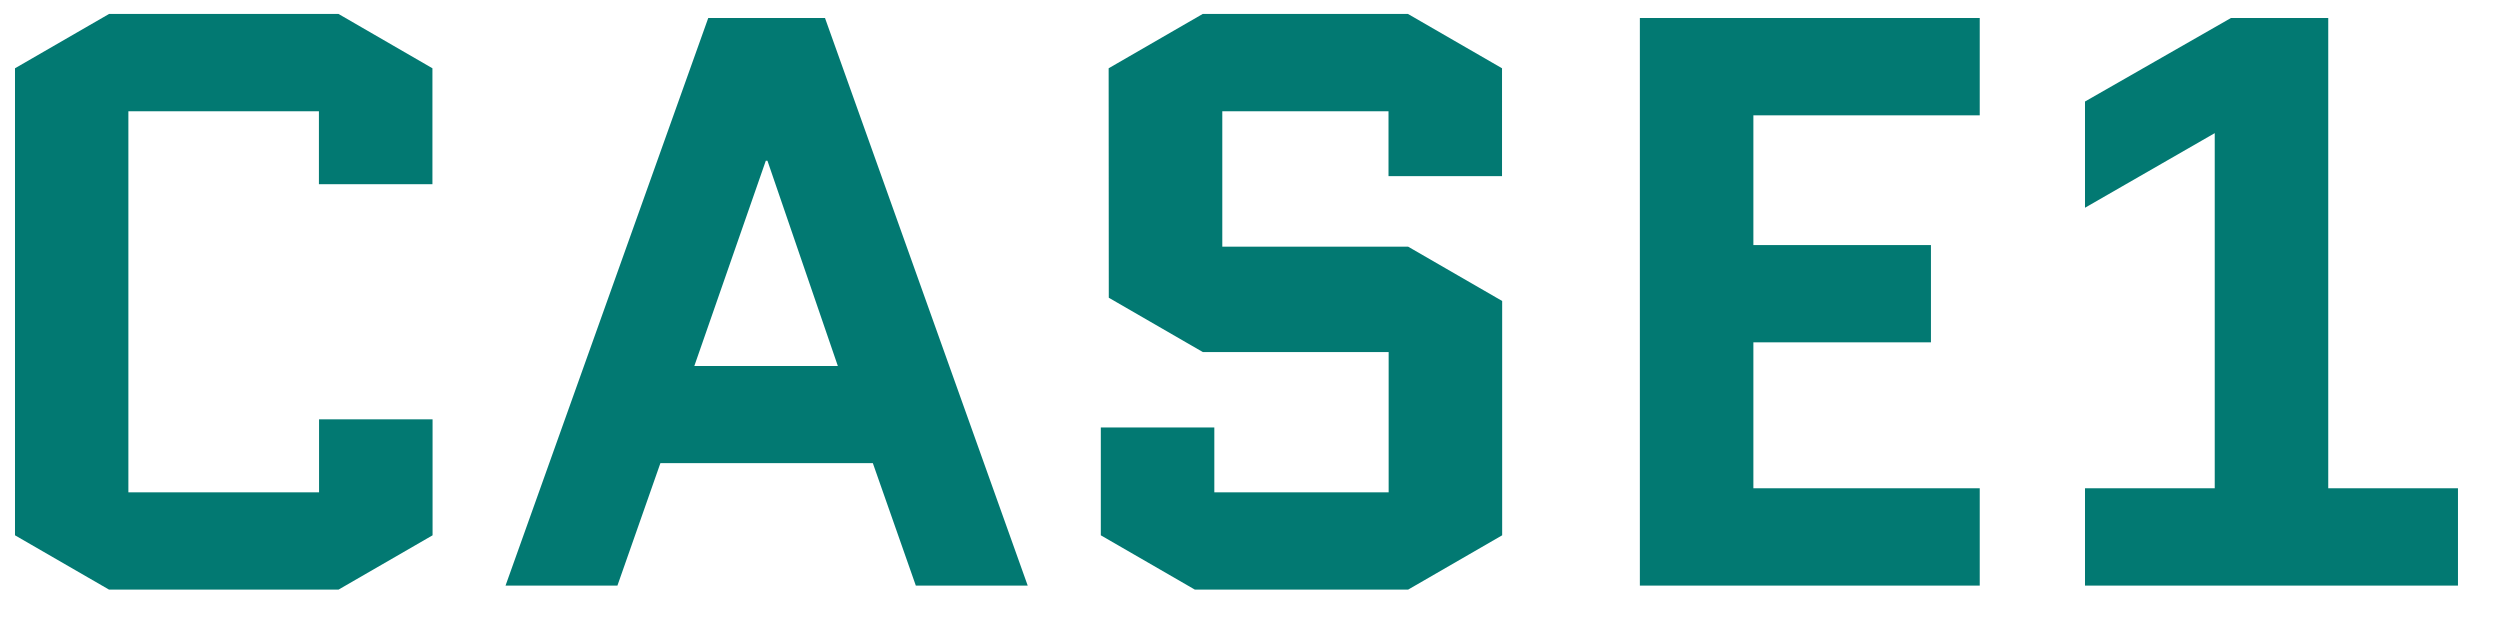 <svg xmlns="http://www.w3.org/2000/svg" xmlns:xlink="http://www.w3.org/1999/xlink" width="74" height="19" viewBox="0 0 74 19"><defs><clipPath id="a"><rect width="74" height="19" transform="translate(414 3478)" fill="none" stroke="rgba(0,0,0,0)" stroke-width="1"/></clipPath></defs><g transform="translate(-414 -3478)" clip-path="url(#a)"><path d="M423.444,21.08v2.16H417.8V11.96h5.64v2.16h3.36V10.688L424.02,9.08h-6.792l-2.784,1.608V24.512l2.784,1.608h6.792l2.784-1.608V21.08ZM438.42,9.2h-3.456l-6,16.8h3.312l1.272-3.624h6.288L441.108,26h3.312Zm-1.752,4.224h.048L438.8,19.5h-4.248ZM446.82,17.48l2.784,1.608h5.5V23.24h-5.16V21.32h-3.36v3.192l2.784,1.608h6.312l2.784-1.608V17.576l-2.784-1.608h-5.5V11.96h4.92v1.92h3.36V10.688L455.676,9.08H449.6l-2.784,1.608ZM465.9,18.8h5.256V15.92H465.9V12.08h6.7V9.2H462.54V26H472.6V23.12h-6.7Zm9.816-3.984,3.84-2.208V23.12h-3.84V26h11.04V23.12h-3.84V9.2h-2.88l-4.32,2.472Z" transform="translate(0 3469.333)" fill="#027972"/></g></svg>